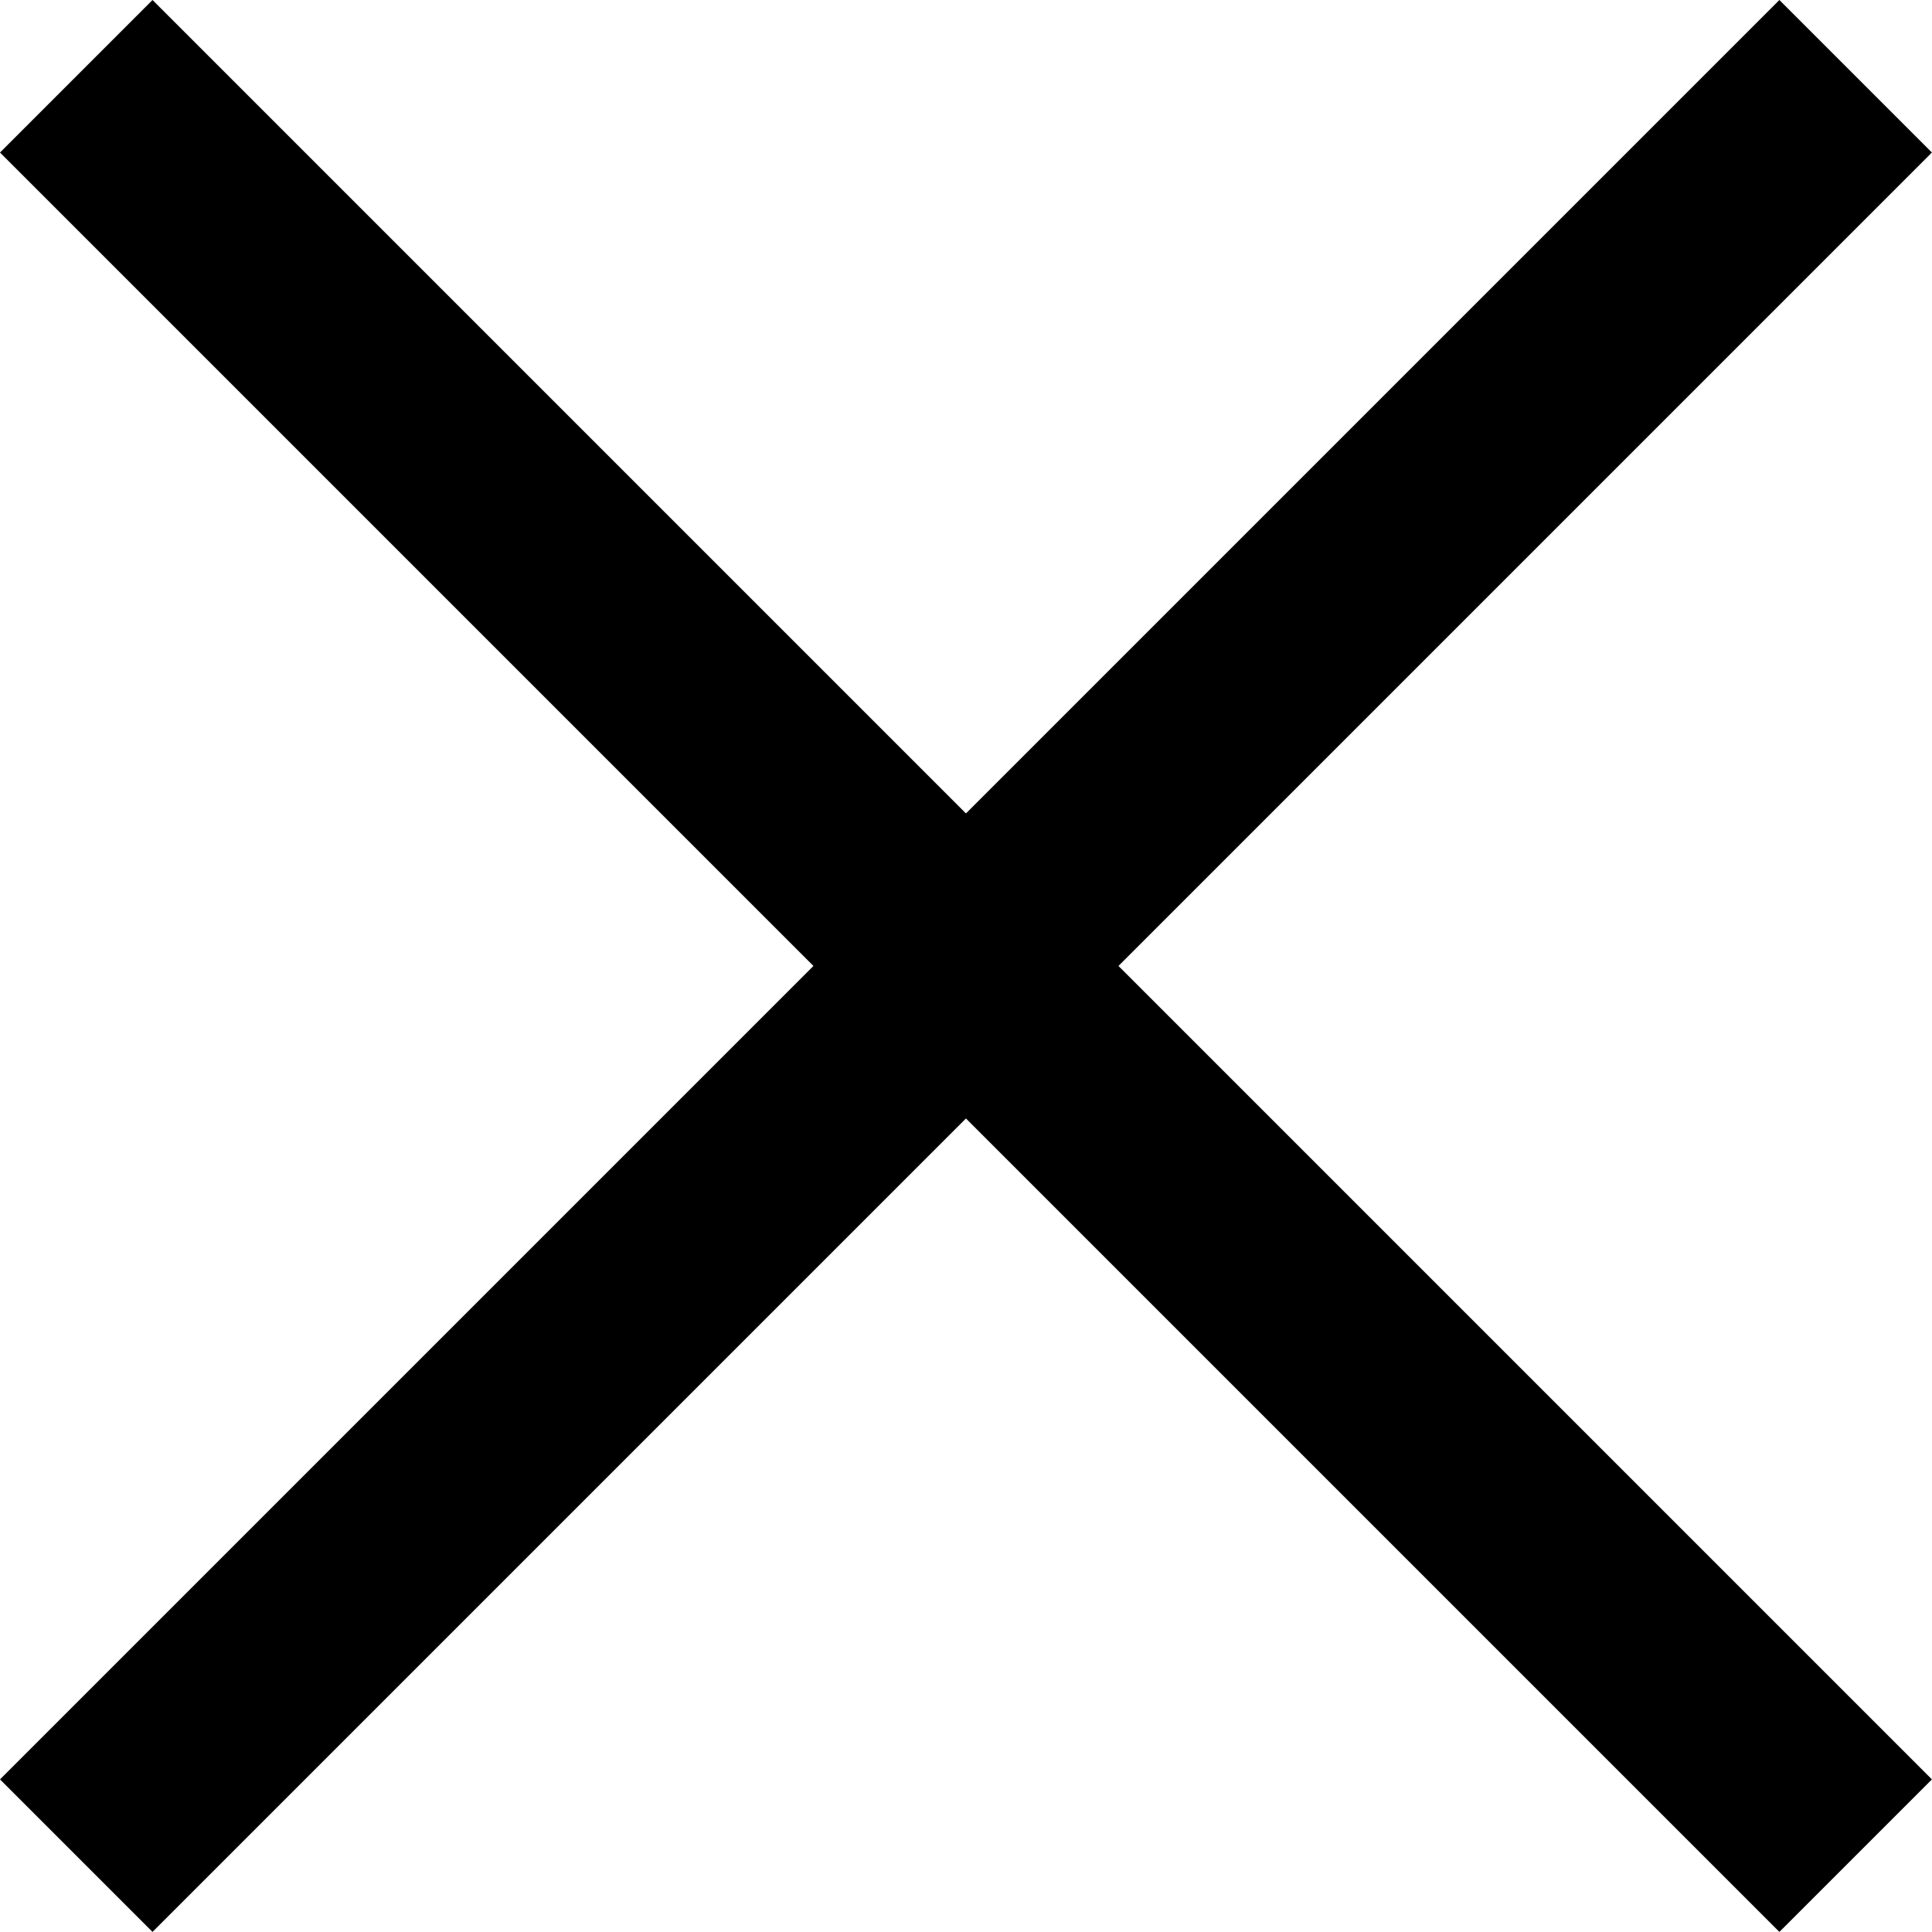<svg xmlns="http://www.w3.org/2000/svg" width="20.459" height="20.458" viewBox="0 0 20.459 20.458">
  <g id="Group_5643" data-name="Group 5643" transform="translate(11974.871 -94.065)">
    <rect id="Rectangle_4170" data-name="Rectangle 4170" width="26.648" height="2.284" transform="translate(-11973.256 94.065) rotate(45)"/>
    <rect id="Rectangle_4171" data-name="Rectangle 4171" width="26.648" height="2.284" transform="translate(-11974.871 112.908) rotate(-45)"/>
  </g>
</svg>
